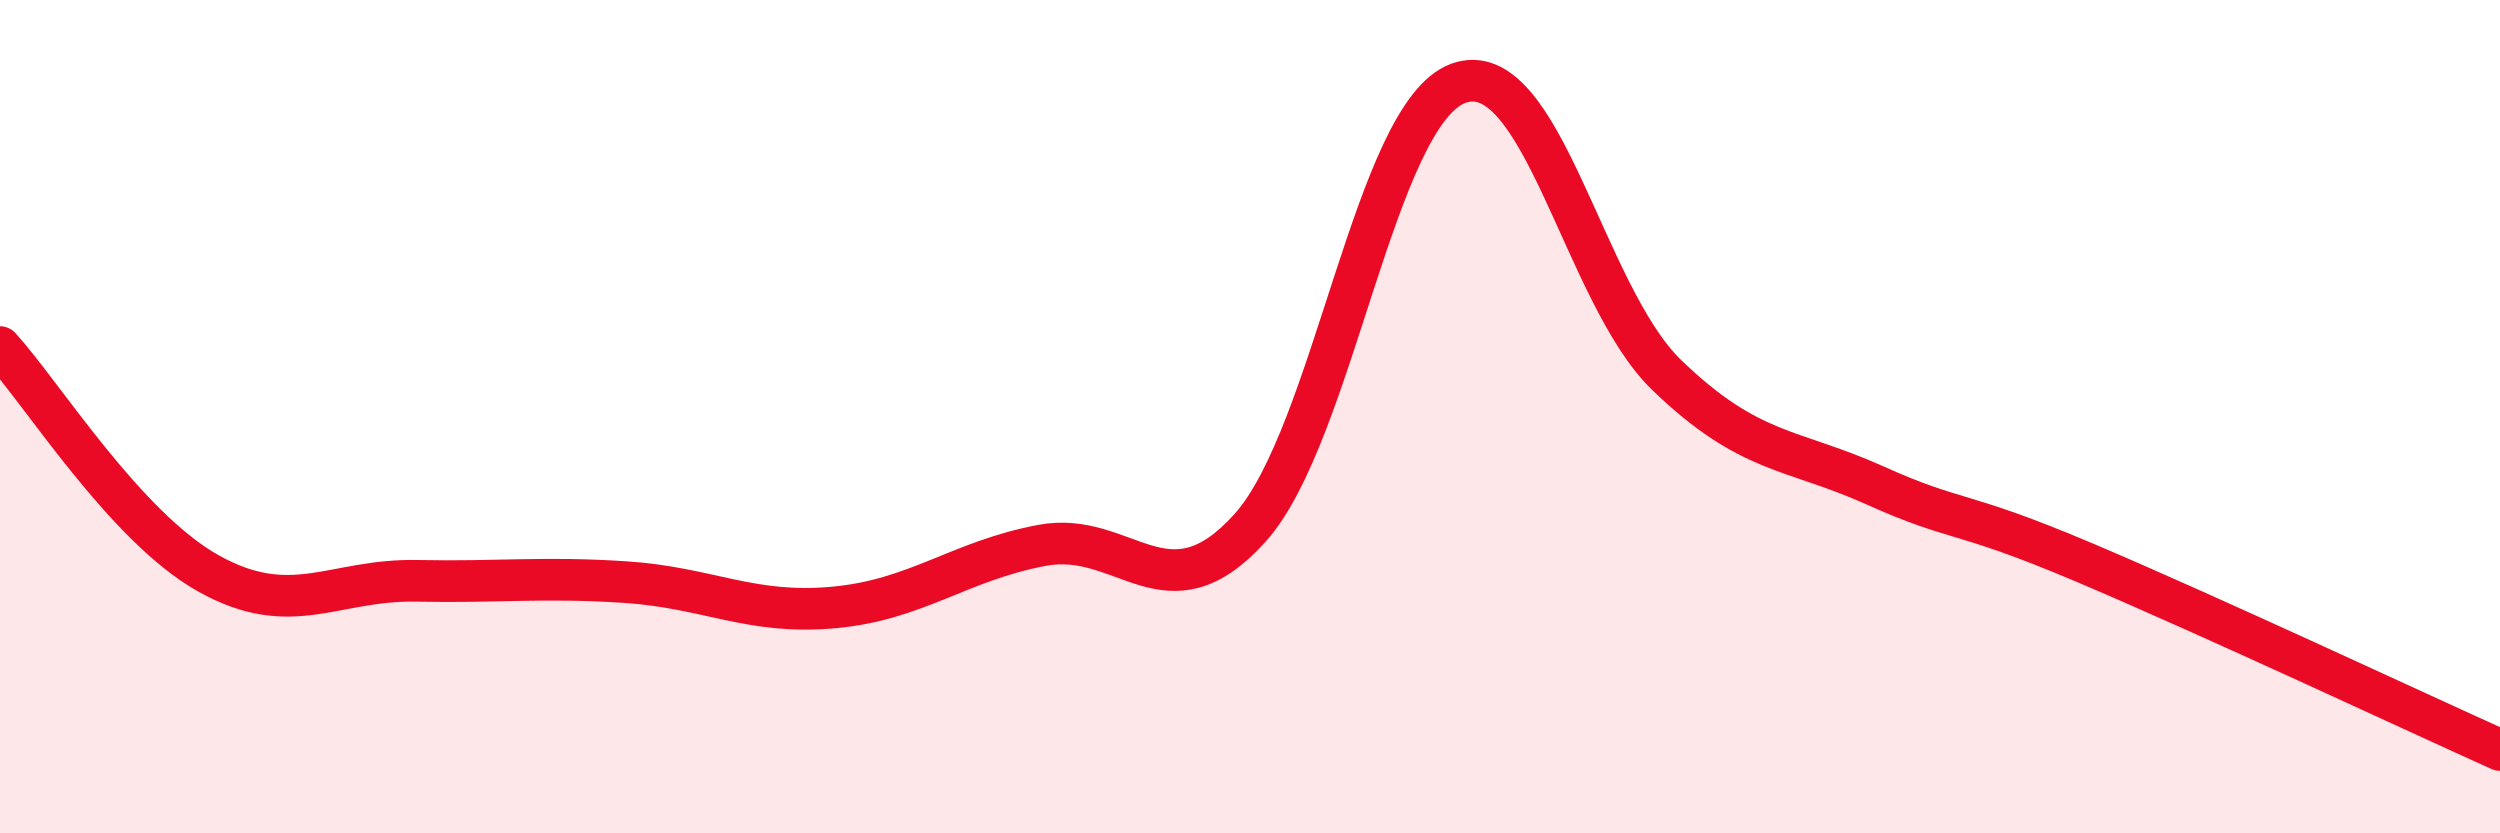 
    <svg width="60" height="20" viewBox="0 0 60 20" xmlns="http://www.w3.org/2000/svg">
      <path
        d="M 0,8.33 C 1,9.42 3,12.64 5,13.76 C 7,14.88 8,13.9 10,13.94 C 12,13.98 13,13.84 15,13.97 C 17,14.1 18,14.76 20,14.58 C 22,14.4 23,13.47 25,13.09 C 27,12.71 28,14.89 30,12.67 C 32,10.45 33,2.73 35,2 C 37,1.27 38,7.07 40,9 C 42,10.93 43,10.75 45,11.65 C 47,12.55 47,12.22 50,13.49 C 53,14.76 58,17.1 60,18L60 20L0 20Z"
        fill="#EB0A25"
        opacity="0.1"
        stroke-linecap="round"
        stroke-linejoin="round"
      />
      <path
        d="M 0,8.33 C 1,9.42 3,12.64 5,13.76 C 7,14.88 8,13.9 10,13.94 C 12,13.98 13,13.84 15,13.97 C 17,14.1 18,14.76 20,14.58 C 22,14.4 23,13.47 25,13.09 C 27,12.71 28,14.89 30,12.67 C 32,10.45 33,2.73 35,2 C 37,1.27 38,7.07 40,9 C 42,10.93 43,10.75 45,11.65 C 47,12.55 47,12.22 50,13.49 C 53,14.76 58,17.1 60,18"
        stroke="#EB0A25"
        stroke-width="1"
        fill="none"
        stroke-linecap="round"
        stroke-linejoin="round"
      />
    </svg>
  